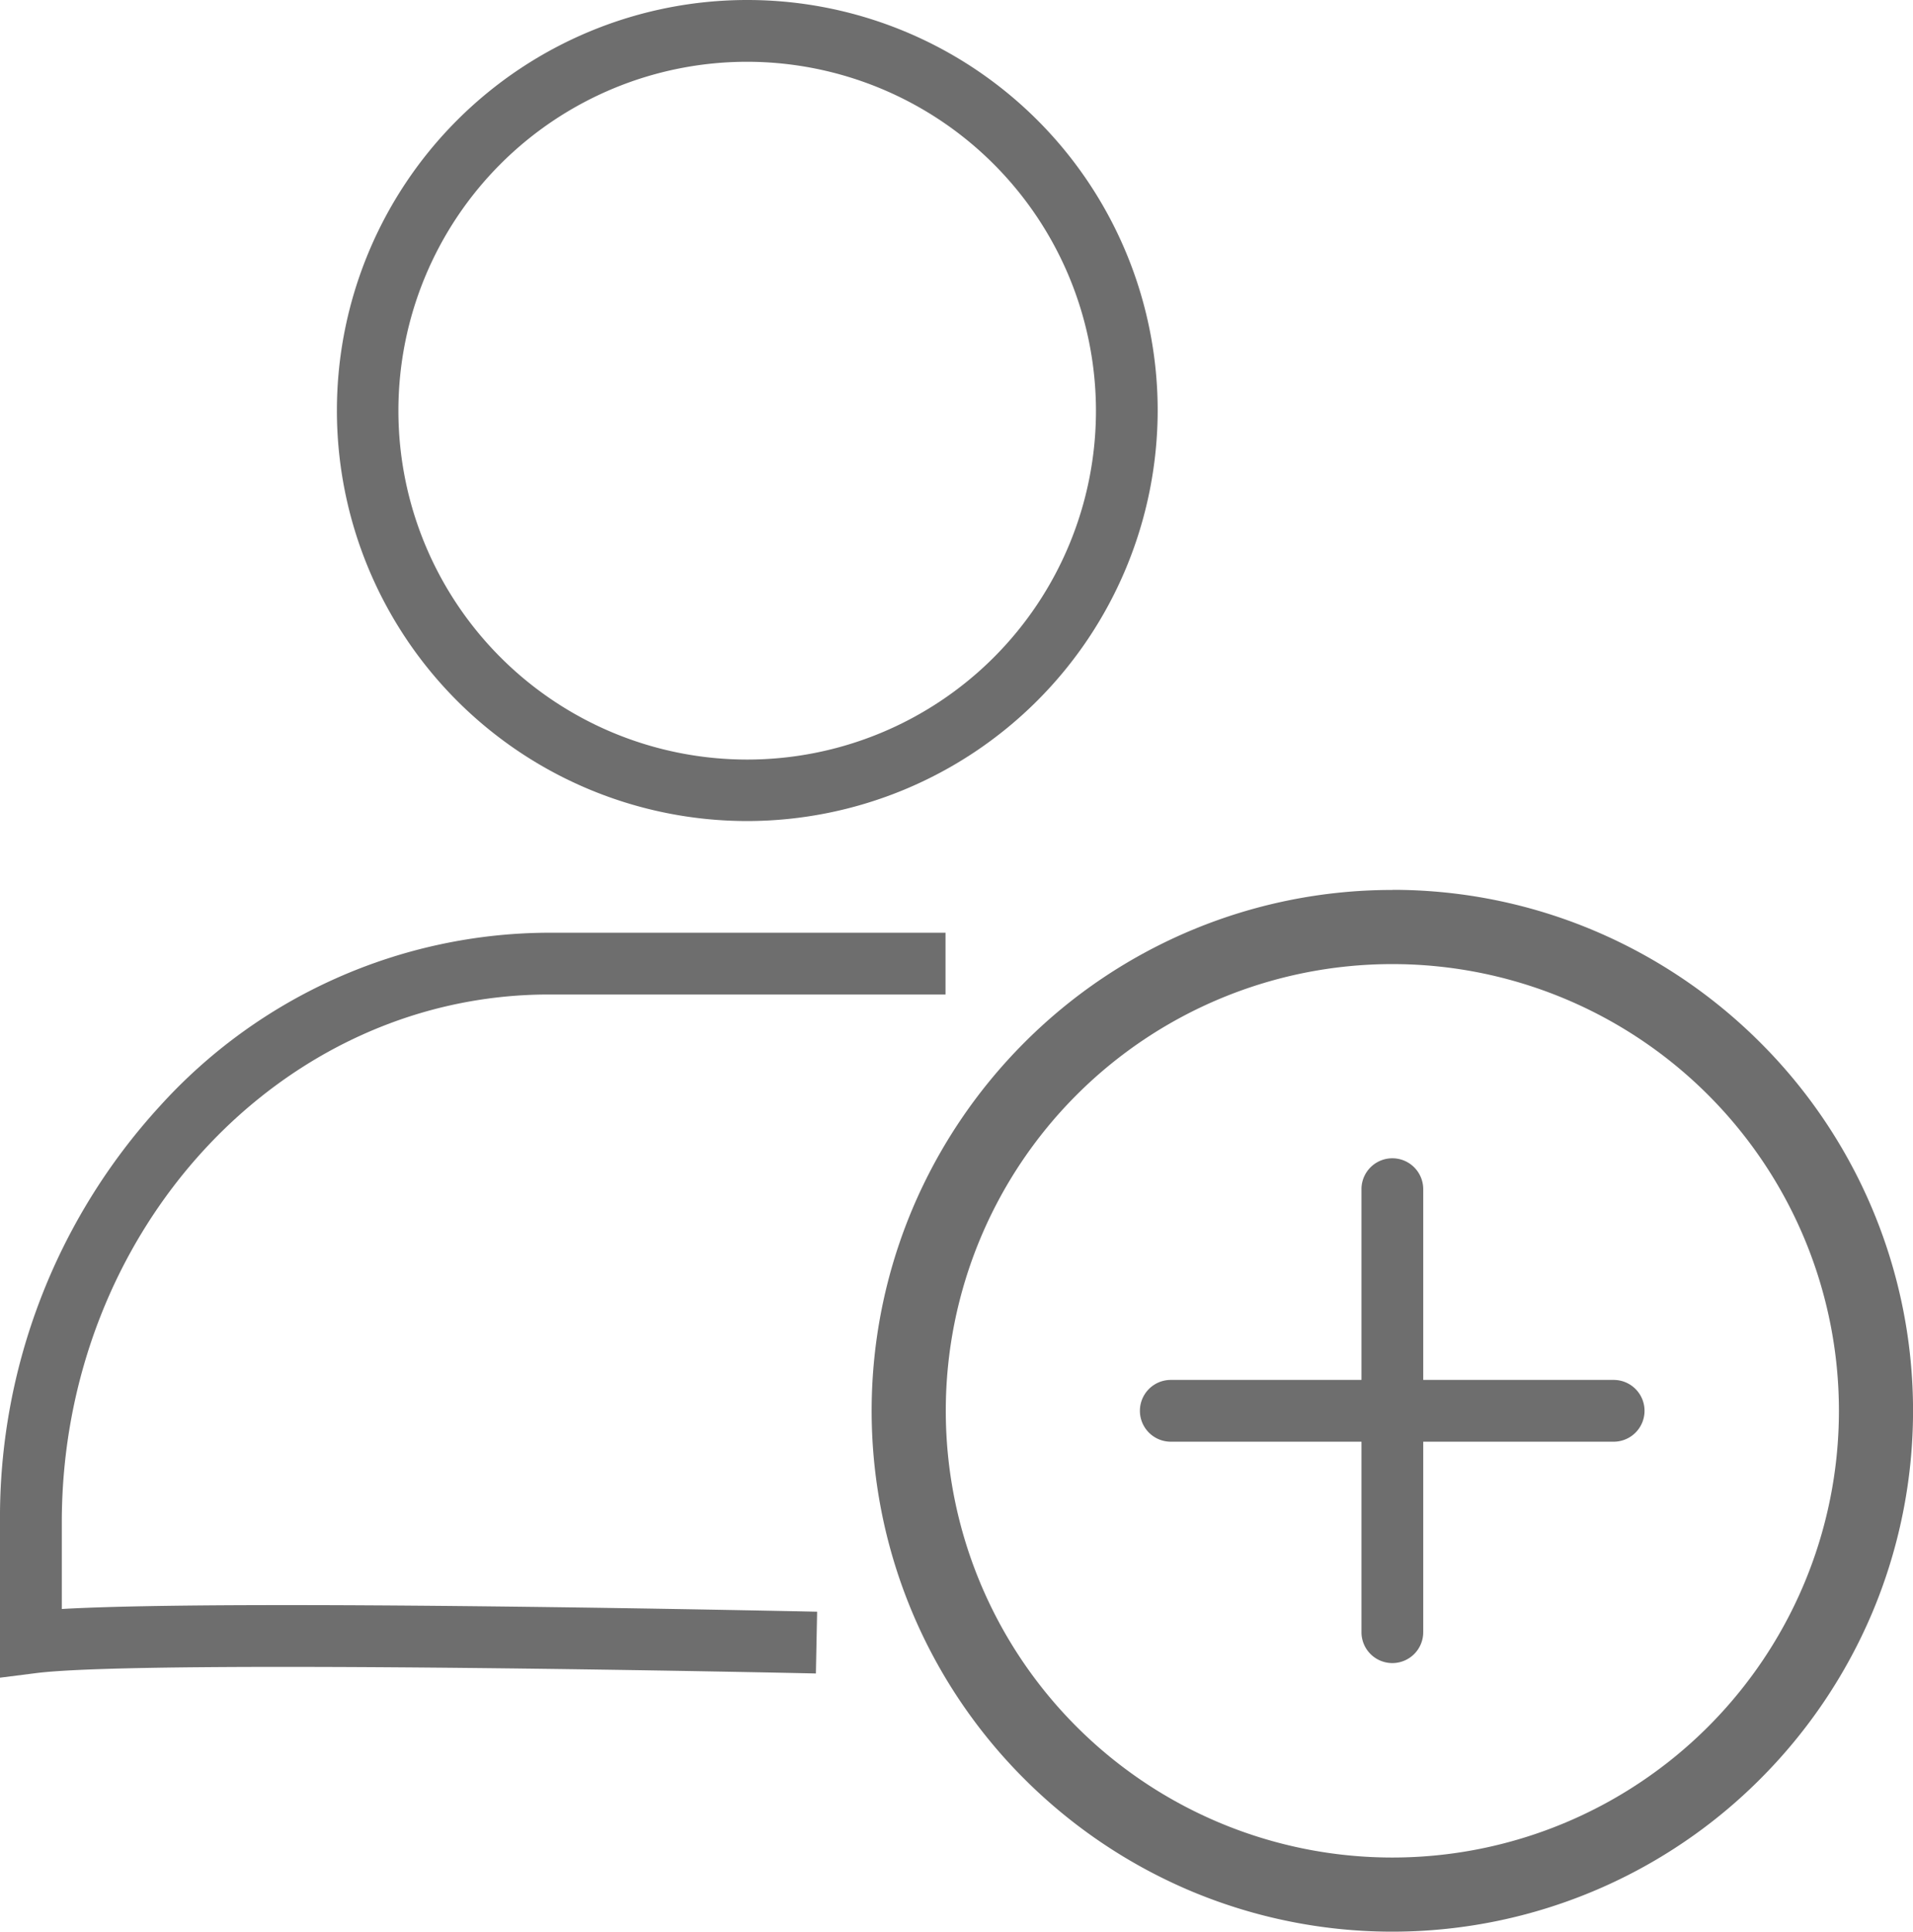 <?xml version="1.0" encoding="UTF-8"?>
<svg xmlns="http://www.w3.org/2000/svg" width="51.234" height="51.717" viewBox="0 0 51.234 51.717">
  <g id="Careers_icon-01" data-name="Careers icon-01" transform="translate(0 0)">
    <g id="Group_179" data-name="Group 179" transform="translate(23.345 23.827)">
      <g id="Group_178" data-name="Group 178">
        <path id="Path_2583" data-name="Path 2583" d="M366.845,362.185a11.96,11.96,0,1,1-11.96,11.96,11.96,11.96,0,0,1,11.96-11.96m0-1.985a13.906,13.906,0,0,0-9.857,4.088A14.015,14.015,0,0,0,354,368.72,13.921,13.921,0,0,0,356.988,384a14.012,14.012,0,0,0,4.432,2.99A13.921,13.921,0,0,0,376.7,384a14.014,14.014,0,0,0,2.99-4.432,13.921,13.921,0,0,0-2.99-15.281,14.014,14.014,0,0,0-4.432-2.99,13.85,13.85,0,0,0-5.424-1.1Z" transform="translate(-352.9 -360.2)" fill="#6e6e6e"></path>
      </g>
    </g>
    <g id="Group_180" data-name="Group 180" transform="translate(0 24.972)">
      <path id="Path_2584" data-name="Path 2584" d="M0,397.445v-4.161a16.3,16.3,0,0,1,4.28-11.14A14.1,14.1,0,0,1,14.692,377.5H25.323v1.654H14.7c-7.2,0-13.045,6.344-13.045,14.137v2.315c4.657-.265,19.548.059,20.229.073l-.033,1.654c-.179-.007-18.013-.39-20.91-.007Z" transform="translate(0 -377.5)" fill="#6e6e6e"></path>
    </g>
    <g id="Group_181" data-name="Group 181" transform="translate(9.017 0)">
      <path id="Path_2585" data-name="Path 2585" d="M147.294,21.982a10.991,10.991,0,1,1,10.994-10.988A11.006,11.006,0,0,1,147.294,21.982Zm0-20.328a9.341,9.341,0,1,0,9.341,9.341A9.352,9.352,0,0,0,147.294,1.654Z" transform="translate(-136.3)" fill="#6e6e6e"></path>
    </g>
    <g id="Group_182" data-name="Group 182" transform="translate(36.463 31.011)">
      <path id="Path_2586" data-name="Path 2586" d="M552.027,482.315a.827.827,0,0,1-.827-.827V469.627a.827.827,0,1,1,1.654,0v11.861A.827.827,0,0,1,552.027,482.315Z" transform="translate(-551.2 -468.8)" fill="#6e6e6e"></path>
    </g>
    <g id="Group_183" data-name="Group 183" transform="translate(30.529 36.945)">
      <path id="Path_2587" data-name="Path 2587" d="M474.188,560.154H462.327a.827.827,0,1,1,0-1.654h11.861a.827.827,0,0,1,0,1.654Z" transform="translate(-461.5 -558.5)" fill="#6e6e6e"></path>
    </g>
  </g>
</svg>
